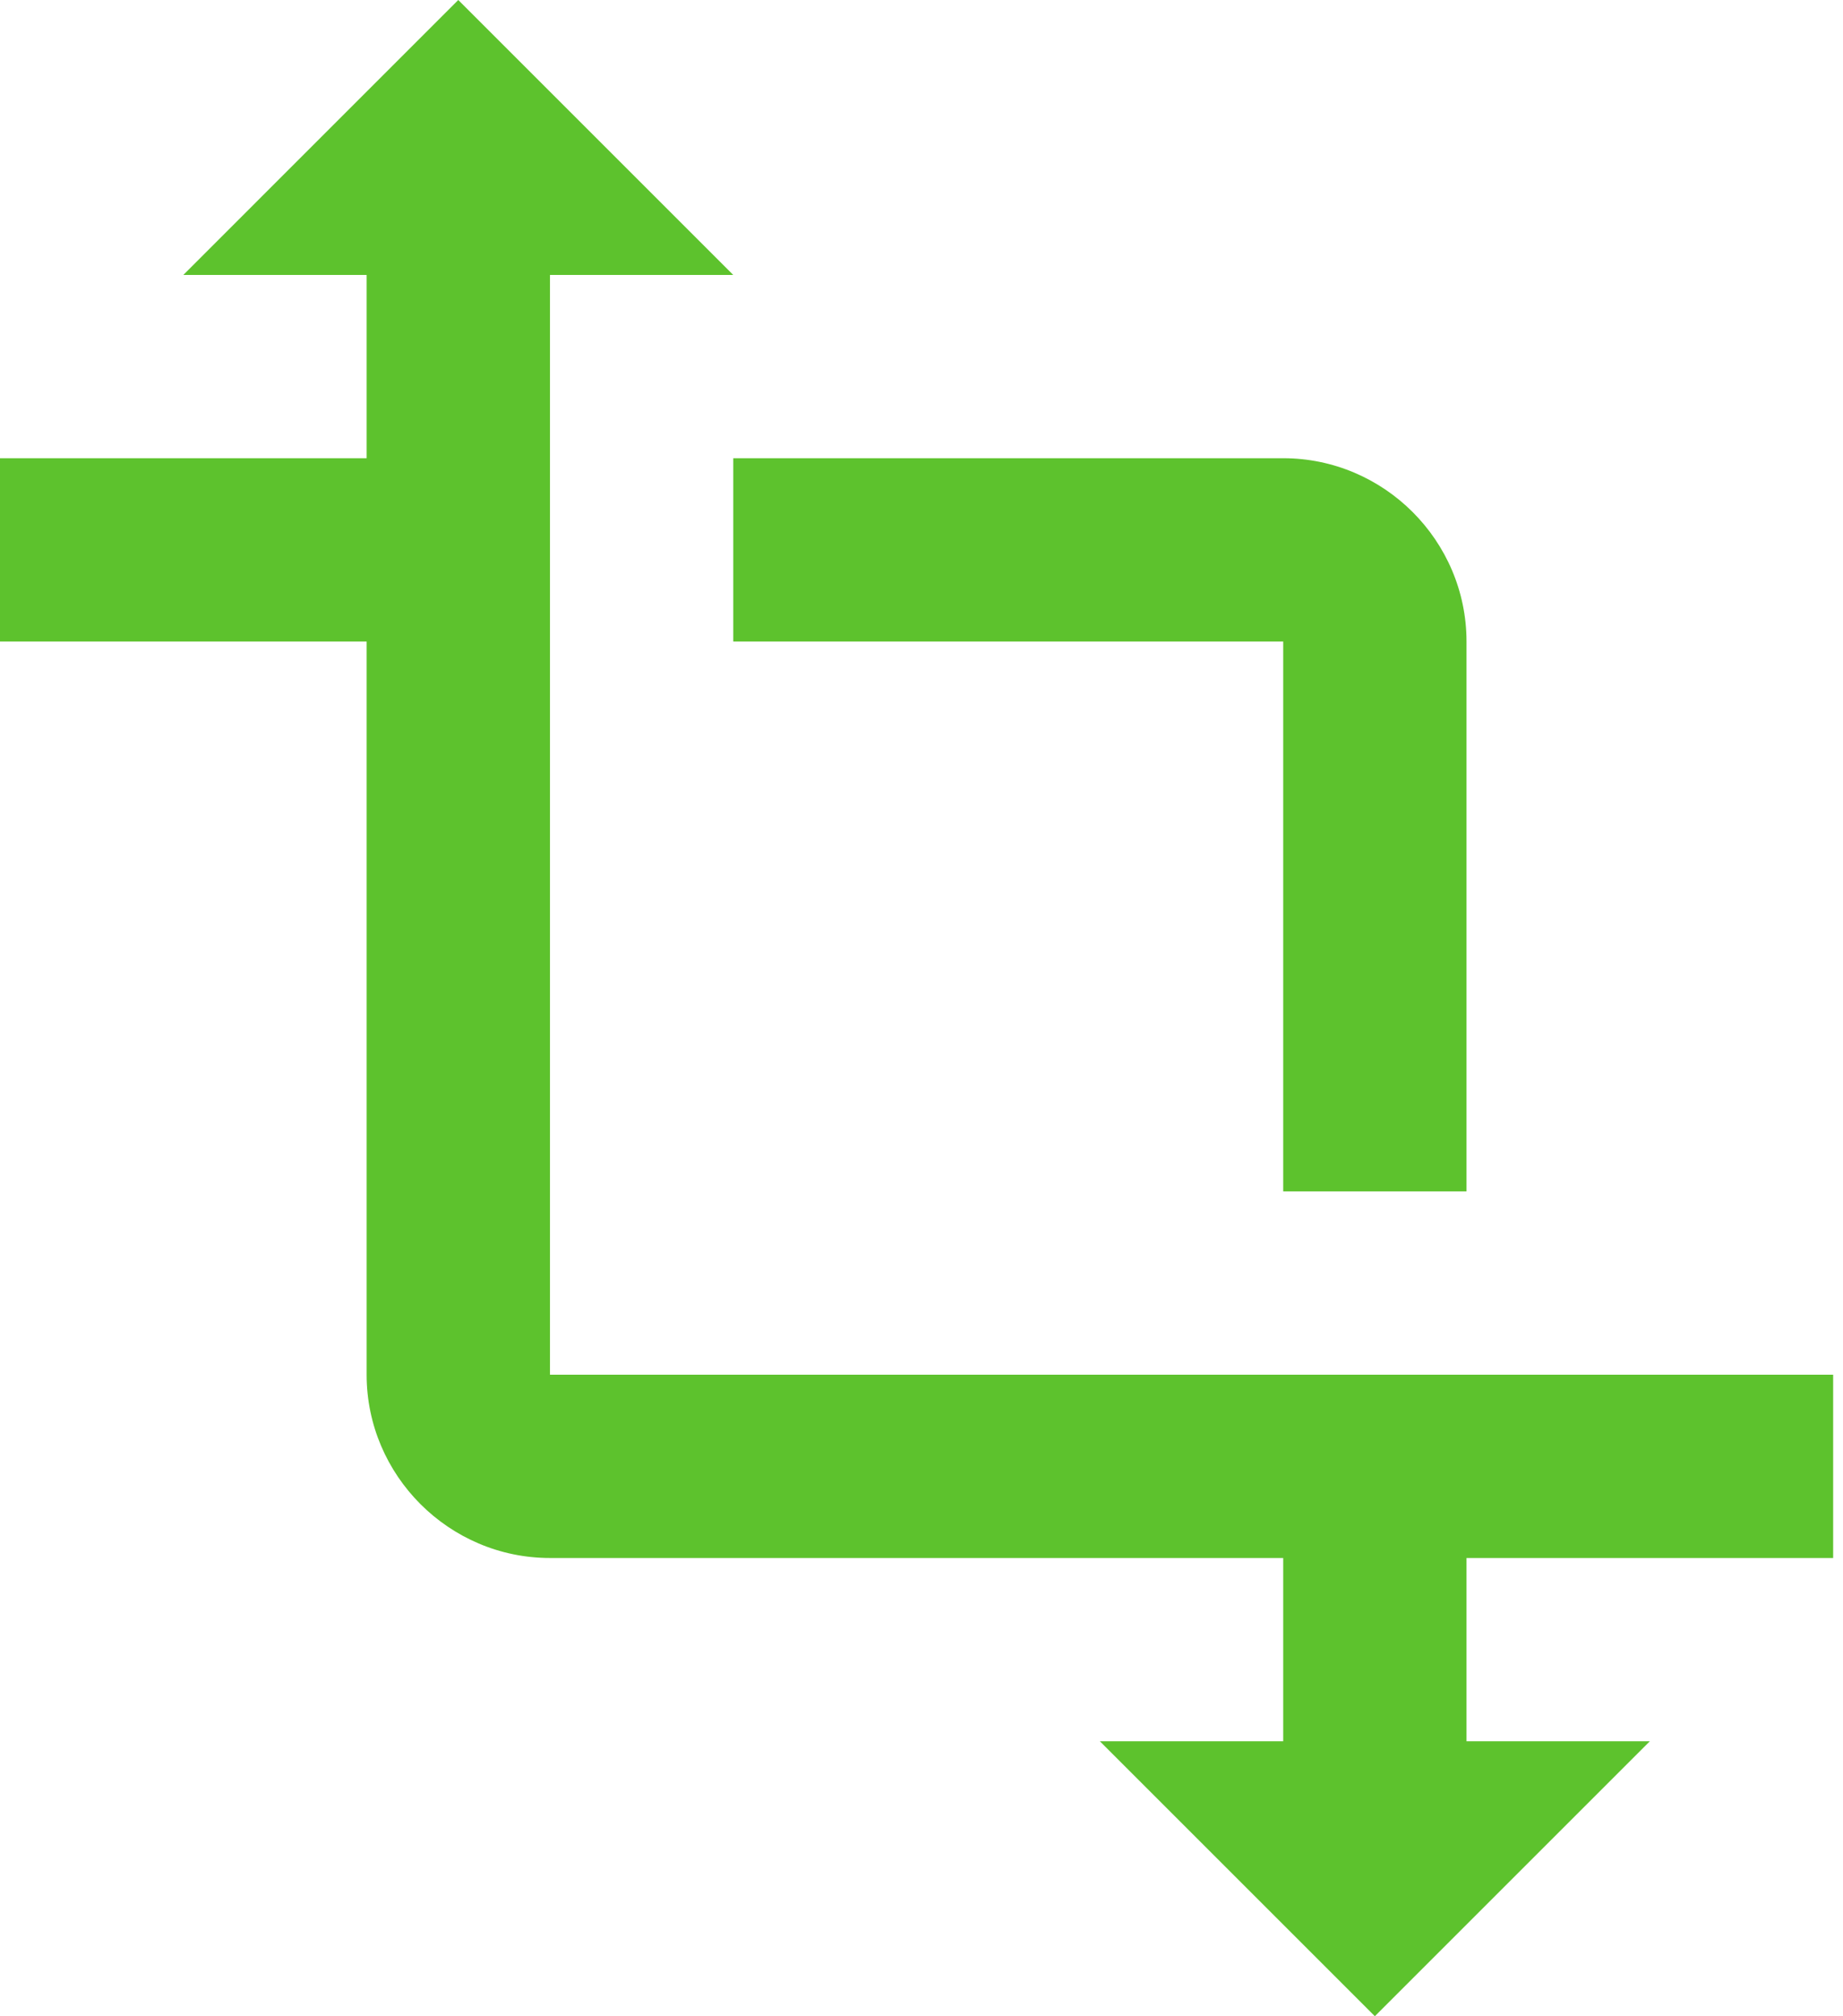 <?xml version="1.0" encoding="UTF-8"?> <svg xmlns="http://www.w3.org/2000/svg" width="85" height="93" viewBox="0 0 85 93" fill="none"> <path d="M84.546 71.864V63.409H25.364V12.682H33.818L21.136 0L8.455 12.682H16.909V21.136H0V29.591H16.909V63.409C16.909 68.059 20.714 71.864 25.364 71.864H59.182V80.318H50.727L63.409 93L76.091 80.318H67.636V71.864H84.546ZM33.818 29.591H59.182V54.955H67.636V29.591C67.636 24.941 63.832 21.136 59.182 21.136H33.818V29.591Z" fill="#5DC22D"></path> </svg> 
